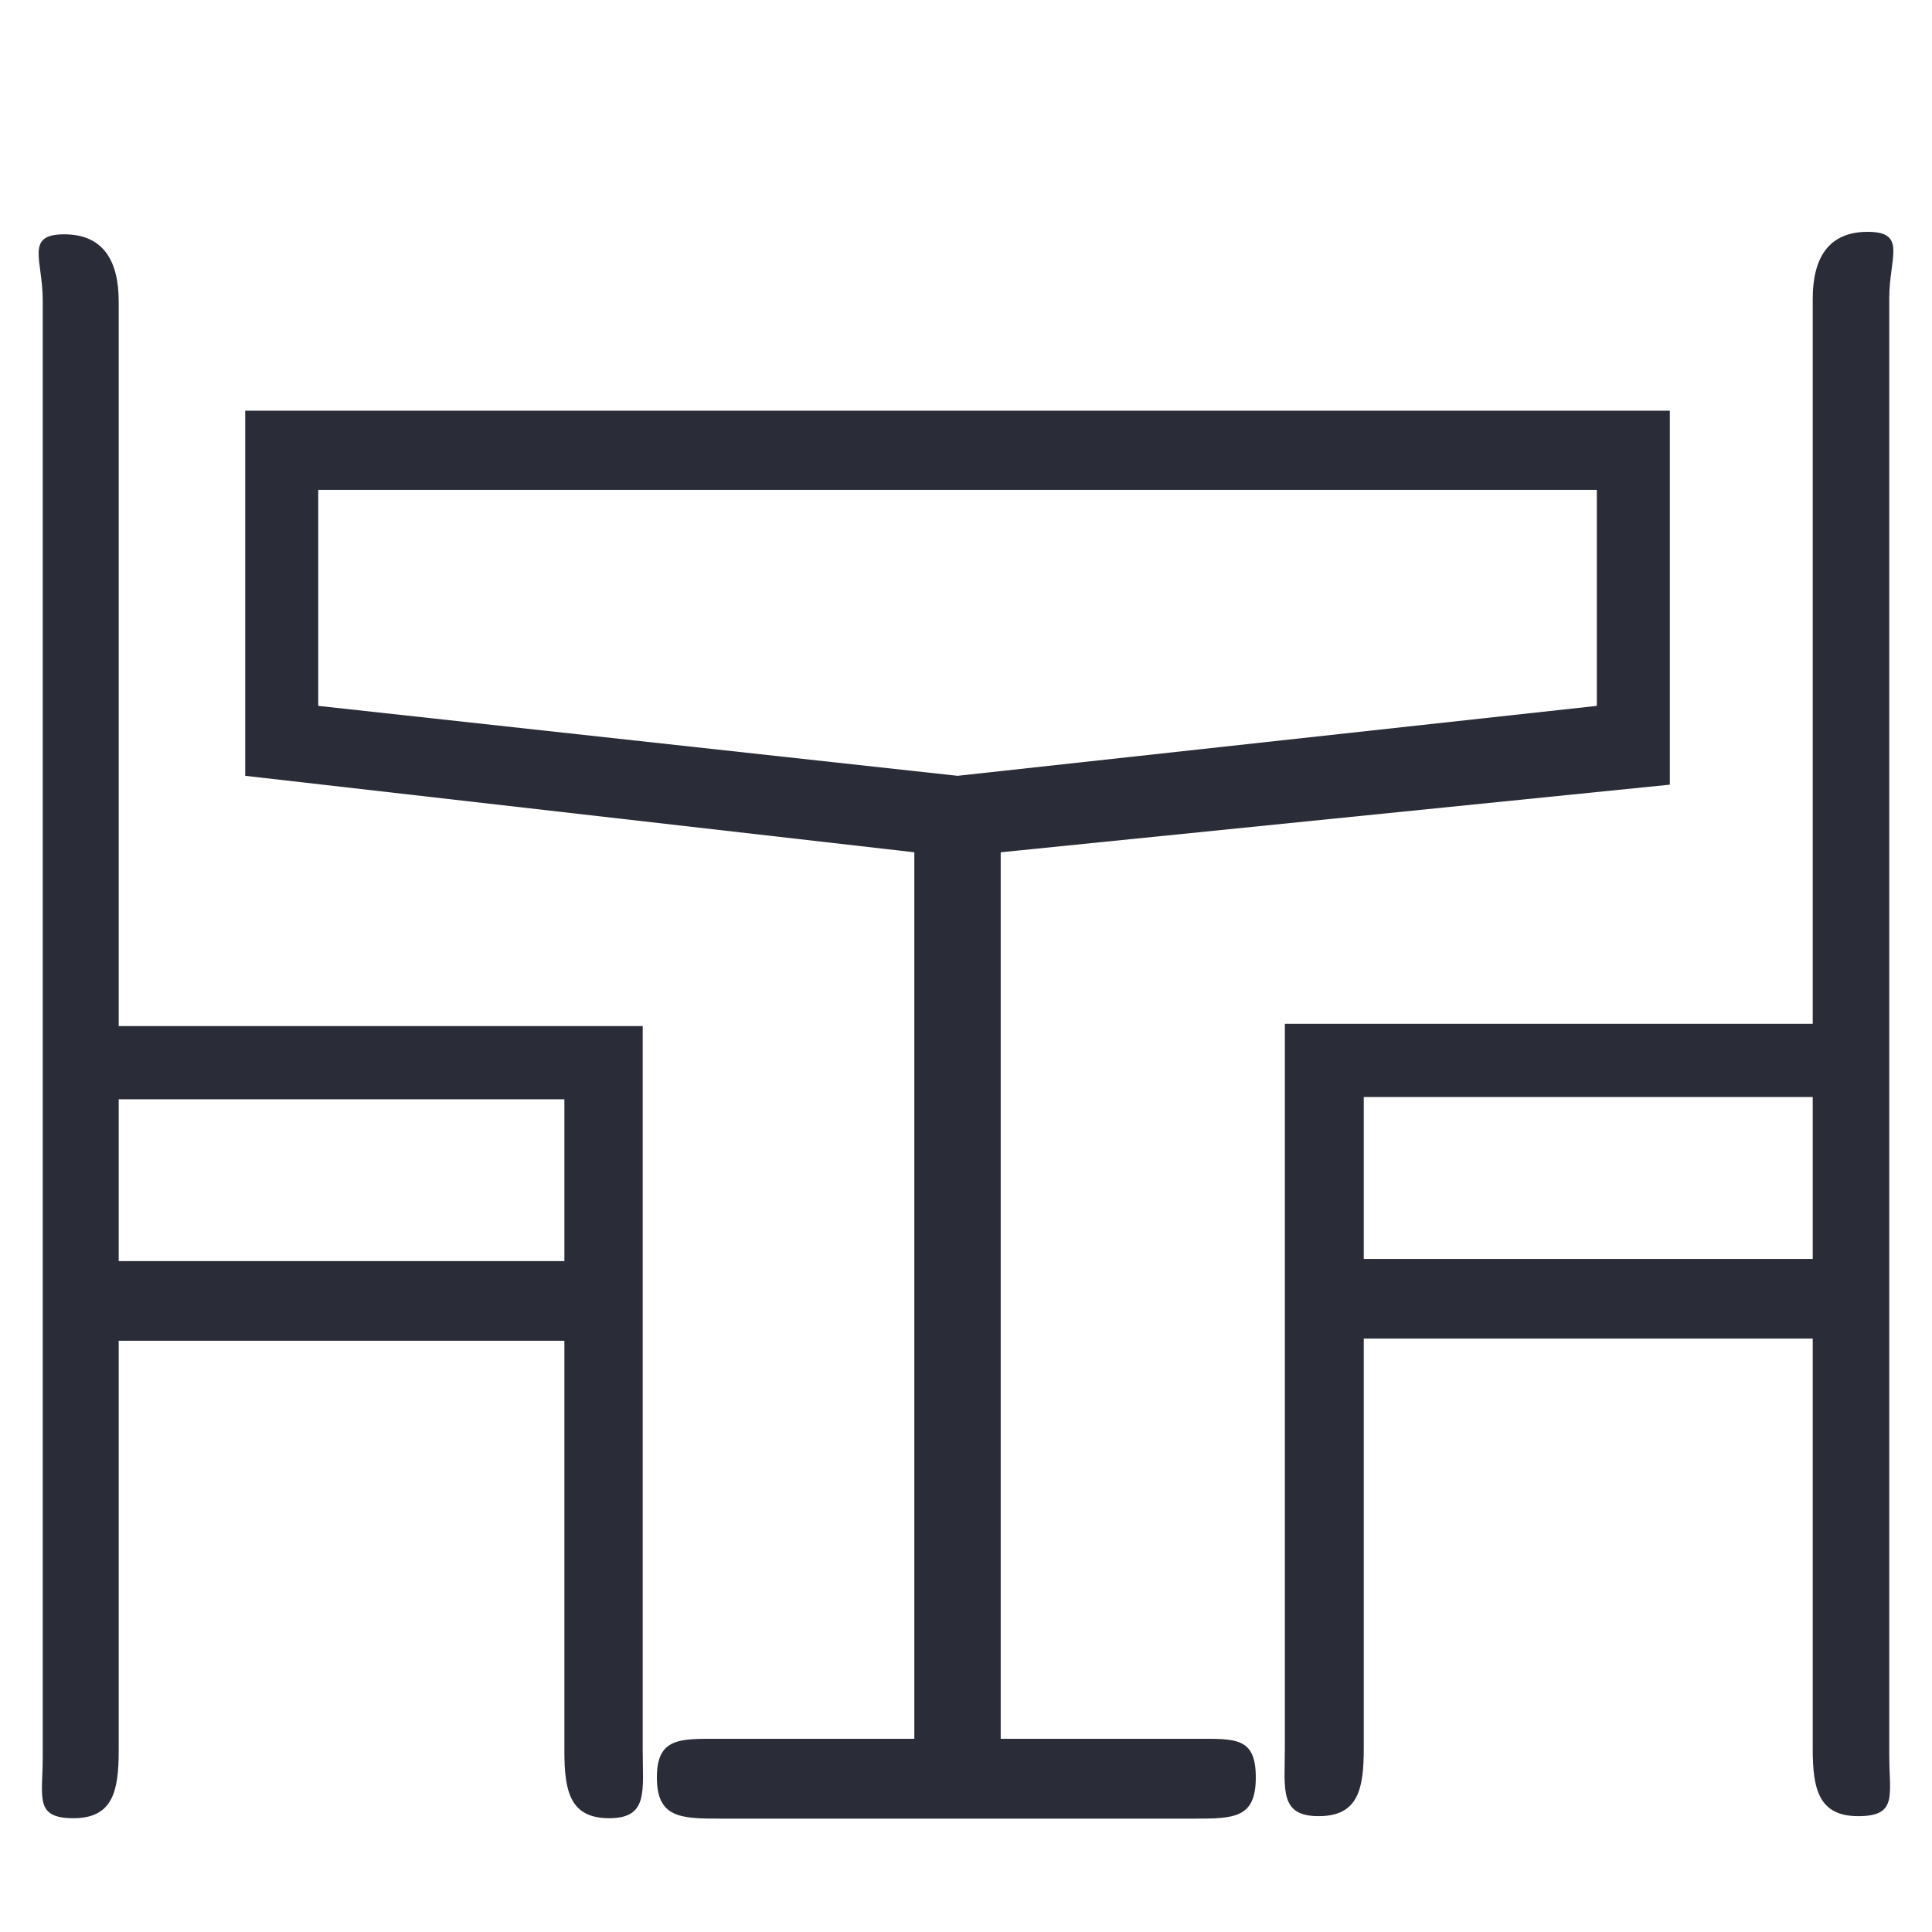 <svg width="50" height="50" viewBox="0 0 50 50" fill="none" xmlns="http://www.w3.org/2000/svg">
<path d="M30.951 45H25.898V22.057L43.215 20.307V11.767C43.215 10.721 43.215 11.198 43.215 10.629H6.346C6.346 10.629 6.346 11.043 6.346 12.181L6.346 20.078L23.663 22.057V45H18.636C17.609 45 17 44.954 17 46C17 47.046 17.609 47.066 18.636 47.066H30.926C31.952 47.066 32.5 47.046 32.5 46C32.5 44.954 31.977 45 30.951 45ZM8.236 12.679H41.326V18.268L24.781 20.078L8.236 18.268V12.679Z" fill="#2A2C38"/>
<path d="M33.252 45.252C33.252 46.298 33.1 47.002 34.126 47.002C35.153 47.002 35.294 46.298 35.294 45.252V34.642H46.913V45.252C46.913 46.298 47.065 47.002 48.092 47.002C49.118 47.002 48.894 46.464 48.894 45.418V7.708C48.894 6.662 49.361 6 48.335 6C47.308 6 46.913 6.693 46.913 7.739V26.496H33.252L33.252 45.252ZM35.294 32.581V28.39H46.913V32.581H35.294Z" fill="#2A2C38"/>
<path d="M16.633 45.306C16.633 46.352 16.785 47.055 15.766 47.055C14.747 47.055 14.606 46.352 14.606 45.306V34.699H3.072V45.306C3.072 46.352 2.921 47.055 1.902 47.055C0.883 47.055 1.106 46.518 1.106 45.472V7.772C1.106 6.726 0.641 6.064 1.66 6.064C2.679 6.064 3.072 6.757 3.072 7.803V26.555H16.633L16.633 45.306ZM14.606 32.638V28.449H3.072V32.638H14.606Z" fill="#2A2C38"/>
</svg>
